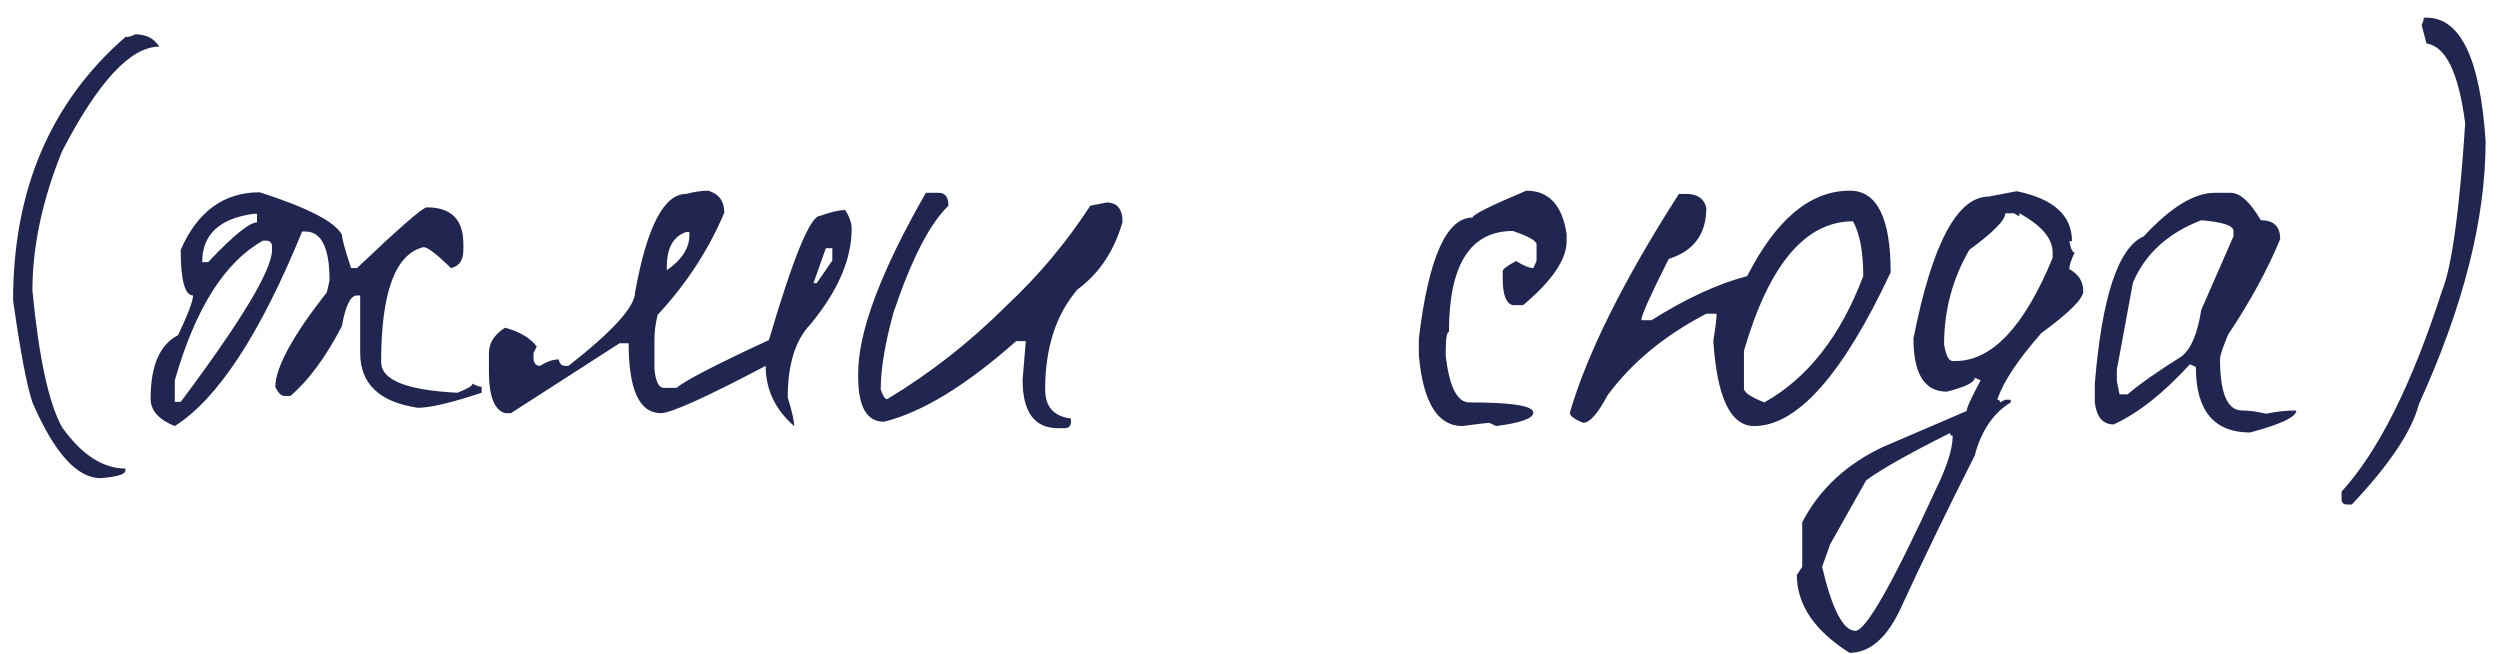 <?xml version="1.0" encoding="UTF-8"?> <svg xmlns="http://www.w3.org/2000/svg" width="107" height="28" viewBox="0 0 107 28" fill="none"><path d="M5.781 1.468C6.256 1.468 6.601 1.644 6.816 1.997C5.589 1.997 4.202 3.492 2.653 6.482C1.81 8.567 1.388 10.553 1.388 12.439C1.664 15.306 2.086 17.254 2.653 18.281C3.496 19.462 4.401 20.052 5.367 20.052V20.144C5.367 20.297 5.014 20.405 4.309 20.466C3.297 20.466 2.323 19.385 1.388 17.223C1.143 16.487 0.867 15.03 0.56 12.853C0.56 8.13 2.162 4.374 5.367 1.583C5.52 1.583 5.658 1.545 5.781 1.468ZM11.115 8.23C13.17 8.889 14.343 9.495 14.634 10.047C14.634 10.2 14.764 10.676 15.025 11.473H15.278C17.103 9.74 18.099 8.874 18.268 8.874C19.311 8.874 19.832 9.395 19.832 10.438V10.691C19.832 11.136 19.656 11.396 19.303 11.473C18.69 10.875 18.299 10.576 18.13 10.576C16.919 10.867 16.313 12.508 16.313 15.498C16.313 16.265 17.402 16.702 19.579 16.809C20.008 16.64 20.223 16.51 20.223 16.418C20.392 16.51 20.522 16.556 20.614 16.556V16.809C19.326 17.238 18.414 17.453 17.877 17.453C16.236 17.208 15.416 16.426 15.416 15.107V12.646H15.278C15.002 12.646 14.787 13.083 14.634 13.957C13.929 15.306 13.193 16.303 12.426 16.947H12.173C12.035 16.947 11.905 16.817 11.782 16.556C11.797 15.713 12.533 14.363 13.99 12.508L14.105 12.002C14.105 10.607 13.76 9.909 13.07 9.909H12.932C11.138 14.294 9.321 17.07 7.481 18.235C6.791 17.959 6.446 17.568 6.446 17.062C6.446 15.651 6.837 14.747 7.619 14.348C8.048 13.443 8.263 12.876 8.263 12.646C7.91 12.646 7.734 11.994 7.734 10.691C8.455 9.05 9.582 8.23 11.115 8.23ZM8.654 11.22H8.907C9.98 10.085 10.678 9.518 11 9.518V9.15H10.862C9.39 9.349 8.654 10.039 8.654 11.22ZM7.481 17.2H7.734C10.341 13.719 11.644 11.55 11.644 10.691V10.576C11.644 10.392 11.56 10.3 11.391 10.3H11.253C9.612 11.22 8.355 13.213 7.481 16.28V17.2ZM30.31 8.161C30.77 8.299 31 8.613 31 9.104C30.325 10.699 29.375 12.155 28.148 13.474C28.056 13.827 28.01 14.187 28.01 14.555V15.774C28.056 16.326 28.194 16.602 28.424 16.602H28.953C29.336 16.28 30.655 15.598 32.909 14.555C33.952 11.013 34.68 9.242 35.094 9.242C35.554 9.073 35.914 8.989 36.175 8.989C36.359 9.28 36.451 9.549 36.451 9.794C36.451 11.097 35.861 12.462 34.68 13.888C34.036 14.563 33.714 15.605 33.714 17.016C33.898 17.599 33.99 18.005 33.99 18.235C33.177 17.53 32.771 16.671 32.771 15.659C30.21 17.008 28.715 17.683 28.286 17.683C27.366 17.683 26.906 16.686 26.906 14.693H26.515L21.869 17.683H21.616C21.156 17.545 20.926 16.955 20.926 15.912V15.107C20.926 14.678 21.156 14.317 21.616 14.026C22.245 14.195 22.697 14.463 22.973 14.831L22.835 15.107V15.383C22.866 15.567 22.958 15.659 23.111 15.659C23.402 15.475 23.671 15.383 23.916 15.383C23.947 15.567 24.039 15.659 24.192 15.659H24.33C26.231 14.172 27.182 13.121 27.182 12.508C27.688 9.702 28.416 8.299 29.367 8.299C29.72 8.207 30.034 8.161 30.31 8.161ZM28.539 11.427V11.565C29.183 11.12 29.505 10.622 29.505 10.07V9.932H29.367C28.815 10.116 28.539 10.614 28.539 11.427ZM35.347 10.622L34.818 12.117H34.956L35.623 11.151V10.622H35.347ZM40.179 8.253C40.455 8.253 40.593 8.437 40.593 8.805C39.795 9.572 39.014 11.09 38.247 13.359C37.879 14.693 37.695 15.797 37.695 16.671C37.787 16.947 37.879 17.085 37.971 17.085C39.826 15.966 41.528 14.632 43.077 13.083C44.441 11.81 45.638 10.384 46.665 8.805L47.355 8.667C47.815 8.667 48.045 8.943 48.045 9.495C47.692 10.737 47.048 11.703 46.113 12.393C45.193 13.466 44.733 14.892 44.733 16.671C44.733 17.407 45.101 17.821 45.837 17.913V18.051C45.837 18.235 45.745 18.327 45.561 18.327H45.285C44.273 18.327 43.767 17.637 43.767 16.257L43.905 14.601H43.491C41.344 16.502 39.458 17.652 37.833 18.051C37.097 18.051 36.729 17.407 36.729 16.119V15.981C36.729 14.202 37.695 11.626 39.627 8.253H40.179ZM65.327 8.161C66.293 8.161 66.868 8.782 67.052 10.024V10.323C67.052 11.105 66.431 12.017 65.189 13.06H64.752C64.46 12.999 64.315 12.615 64.315 11.91V11.611C64.315 11.519 64.507 11.373 64.89 11.174C65.212 11.373 65.457 11.473 65.626 11.473L65.764 11.174V10.461C65.764 10.308 65.427 10.116 64.752 9.886C62.927 9.886 62.015 11.327 62.015 14.21C61.923 14.21 61.877 14.494 61.877 15.061V15.222C62.03 16.556 62.367 17.223 62.889 17.223C64.713 17.223 65.626 17.369 65.626 17.66C65.626 17.905 65.097 18.097 64.039 18.235L63.74 18.097C63.663 18.097 63.28 18.143 62.59 18.235C61.532 18.235 60.911 17.231 60.727 15.222V14.486C61.141 11.036 61.907 9.311 63.027 9.311C63.027 9.188 63.794 8.805 65.327 8.161ZM79.172 8.161C80.338 8.161 80.92 9.326 80.92 11.657C78.866 16.042 76.918 18.235 75.078 18.235C74.066 18.235 73.484 17.016 73.33 14.578C73.422 14.041 73.468 13.658 73.468 13.428H73.031C71.253 14.348 69.842 15.513 68.799 16.924C68.385 17.706 68.04 18.097 67.764 18.097C67.381 17.944 67.189 17.798 67.189 17.66C67.941 15.099 69.497 11.979 71.858 8.299H72.157C72.648 8.299 72.939 8.498 73.031 8.897C73.031 10.016 72.495 10.745 71.421 11.082C70.639 12.631 70.248 13.505 70.248 13.704H70.685C72.173 12.769 73.537 12.14 74.779 11.818C76.021 9.38 77.486 8.161 79.172 8.161ZM74.641 16.625C74.641 16.794 74.933 16.993 75.515 17.223C77.371 16.18 78.781 14.379 79.747 11.818C79.747 10.791 79.602 10.009 79.31 9.472C77.271 9.472 75.715 11.32 74.641 15.015V16.625ZM86.312 8.184C87.892 8.506 88.681 9.219 88.681 10.323H88.566C88.628 10.645 88.704 10.806 88.796 10.806C88.643 11.128 88.566 11.366 88.566 11.519C88.965 11.734 89.164 12.048 89.164 12.462C89.164 12.784 88.566 13.382 87.37 14.256C86.358 15.406 85.73 16.357 85.484 17.108C85.561 17.108 85.599 17.146 85.599 17.223L85.829 17.108H86.059V17.223C85.308 17.683 84.794 18.442 84.518 19.5C83.353 21.8 82.28 24.016 81.298 26.147C80.716 27.343 80.003 27.941 79.159 27.941C77.657 26.99 76.905 25.879 76.905 24.606L77.135 24.261V22.352C77.871 20.941 79.021 19.868 80.585 19.132L84.173 17.591C84.173 17.453 84.373 17.016 84.771 16.28L84.518 16.165C84.518 16.364 84.12 16.564 83.322 16.763C82.372 16.763 81.896 16.004 81.896 14.486C82.694 10.438 83.767 8.414 85.116 8.414L86.312 8.184ZM85.829 9.127C85.829 9.418 85.316 9.94 84.288 10.691C83.568 11.933 83.207 13.282 83.207 14.739C83.284 15.214 83.407 15.452 83.575 15.452H83.69C85.254 15.452 86.642 13.98 87.853 11.036V10.806C87.853 10.208 87.378 9.648 86.427 9.127V9.265L86.197 9.127H85.829ZM77.986 24.261C78.416 26.086 78.891 26.998 79.412 26.998C79.857 26.998 81.007 24.974 82.862 20.926C83.338 19.96 83.575 19.201 83.575 18.649C83.499 18.649 83.46 18.611 83.46 18.534C81.743 19.393 80.547 20.067 79.872 20.558L78.331 23.295L77.986 24.261ZM94.787 8.253H95.477C95.876 8.253 96.305 8.644 96.765 9.426C97.317 9.426 97.593 9.694 97.593 10.231C97.056 11.534 96.313 12.899 95.362 14.325C95.132 14.877 95.017 15.222 95.017 15.36C95.017 16.832 95.331 17.568 95.96 17.568C96.236 17.568 96.581 17.614 96.995 17.706C97.424 17.614 97.854 17.568 98.283 17.568C98.283 17.844 97.624 18.158 96.305 18.511C94.756 18.511 93.982 17.576 93.982 15.705L93.729 15.59C92.594 16.832 91.506 17.691 90.463 18.166C90.003 18.166 89.735 17.852 89.658 17.223V16.418C89.965 12.692 90.662 10.591 91.751 10.116C92.901 8.874 93.913 8.253 94.787 8.253ZM90.601 15.82V16.303L90.716 16.878H91.061C91.582 16.433 92.357 15.889 93.384 15.245C93.783 14.923 94.059 14.264 94.212 13.267L95.592 10.116V9.886C95.592 9.656 95.132 9.503 94.212 9.426C92.786 9.978 91.812 10.867 91.291 12.094L90.601 15.82ZM103.739 0.755H103.854C105.311 0.755 106.154 2.518 106.384 6.045C106.384 9.372 105.434 13.121 103.532 17.292C103.226 18.457 102.267 19.891 100.657 21.593H100.45C100.297 21.593 100.22 21.516 100.22 21.363V21.041C101.8 19.308 103.233 16.441 104.521 12.439C104.935 11.427 105.265 9.043 105.51 5.286C105.234 3.124 104.682 1.982 103.854 1.859L103.647 1.077C103.709 0.939 103.739 0.832 103.739 0.755Z" fill="#212651"></path></svg> 